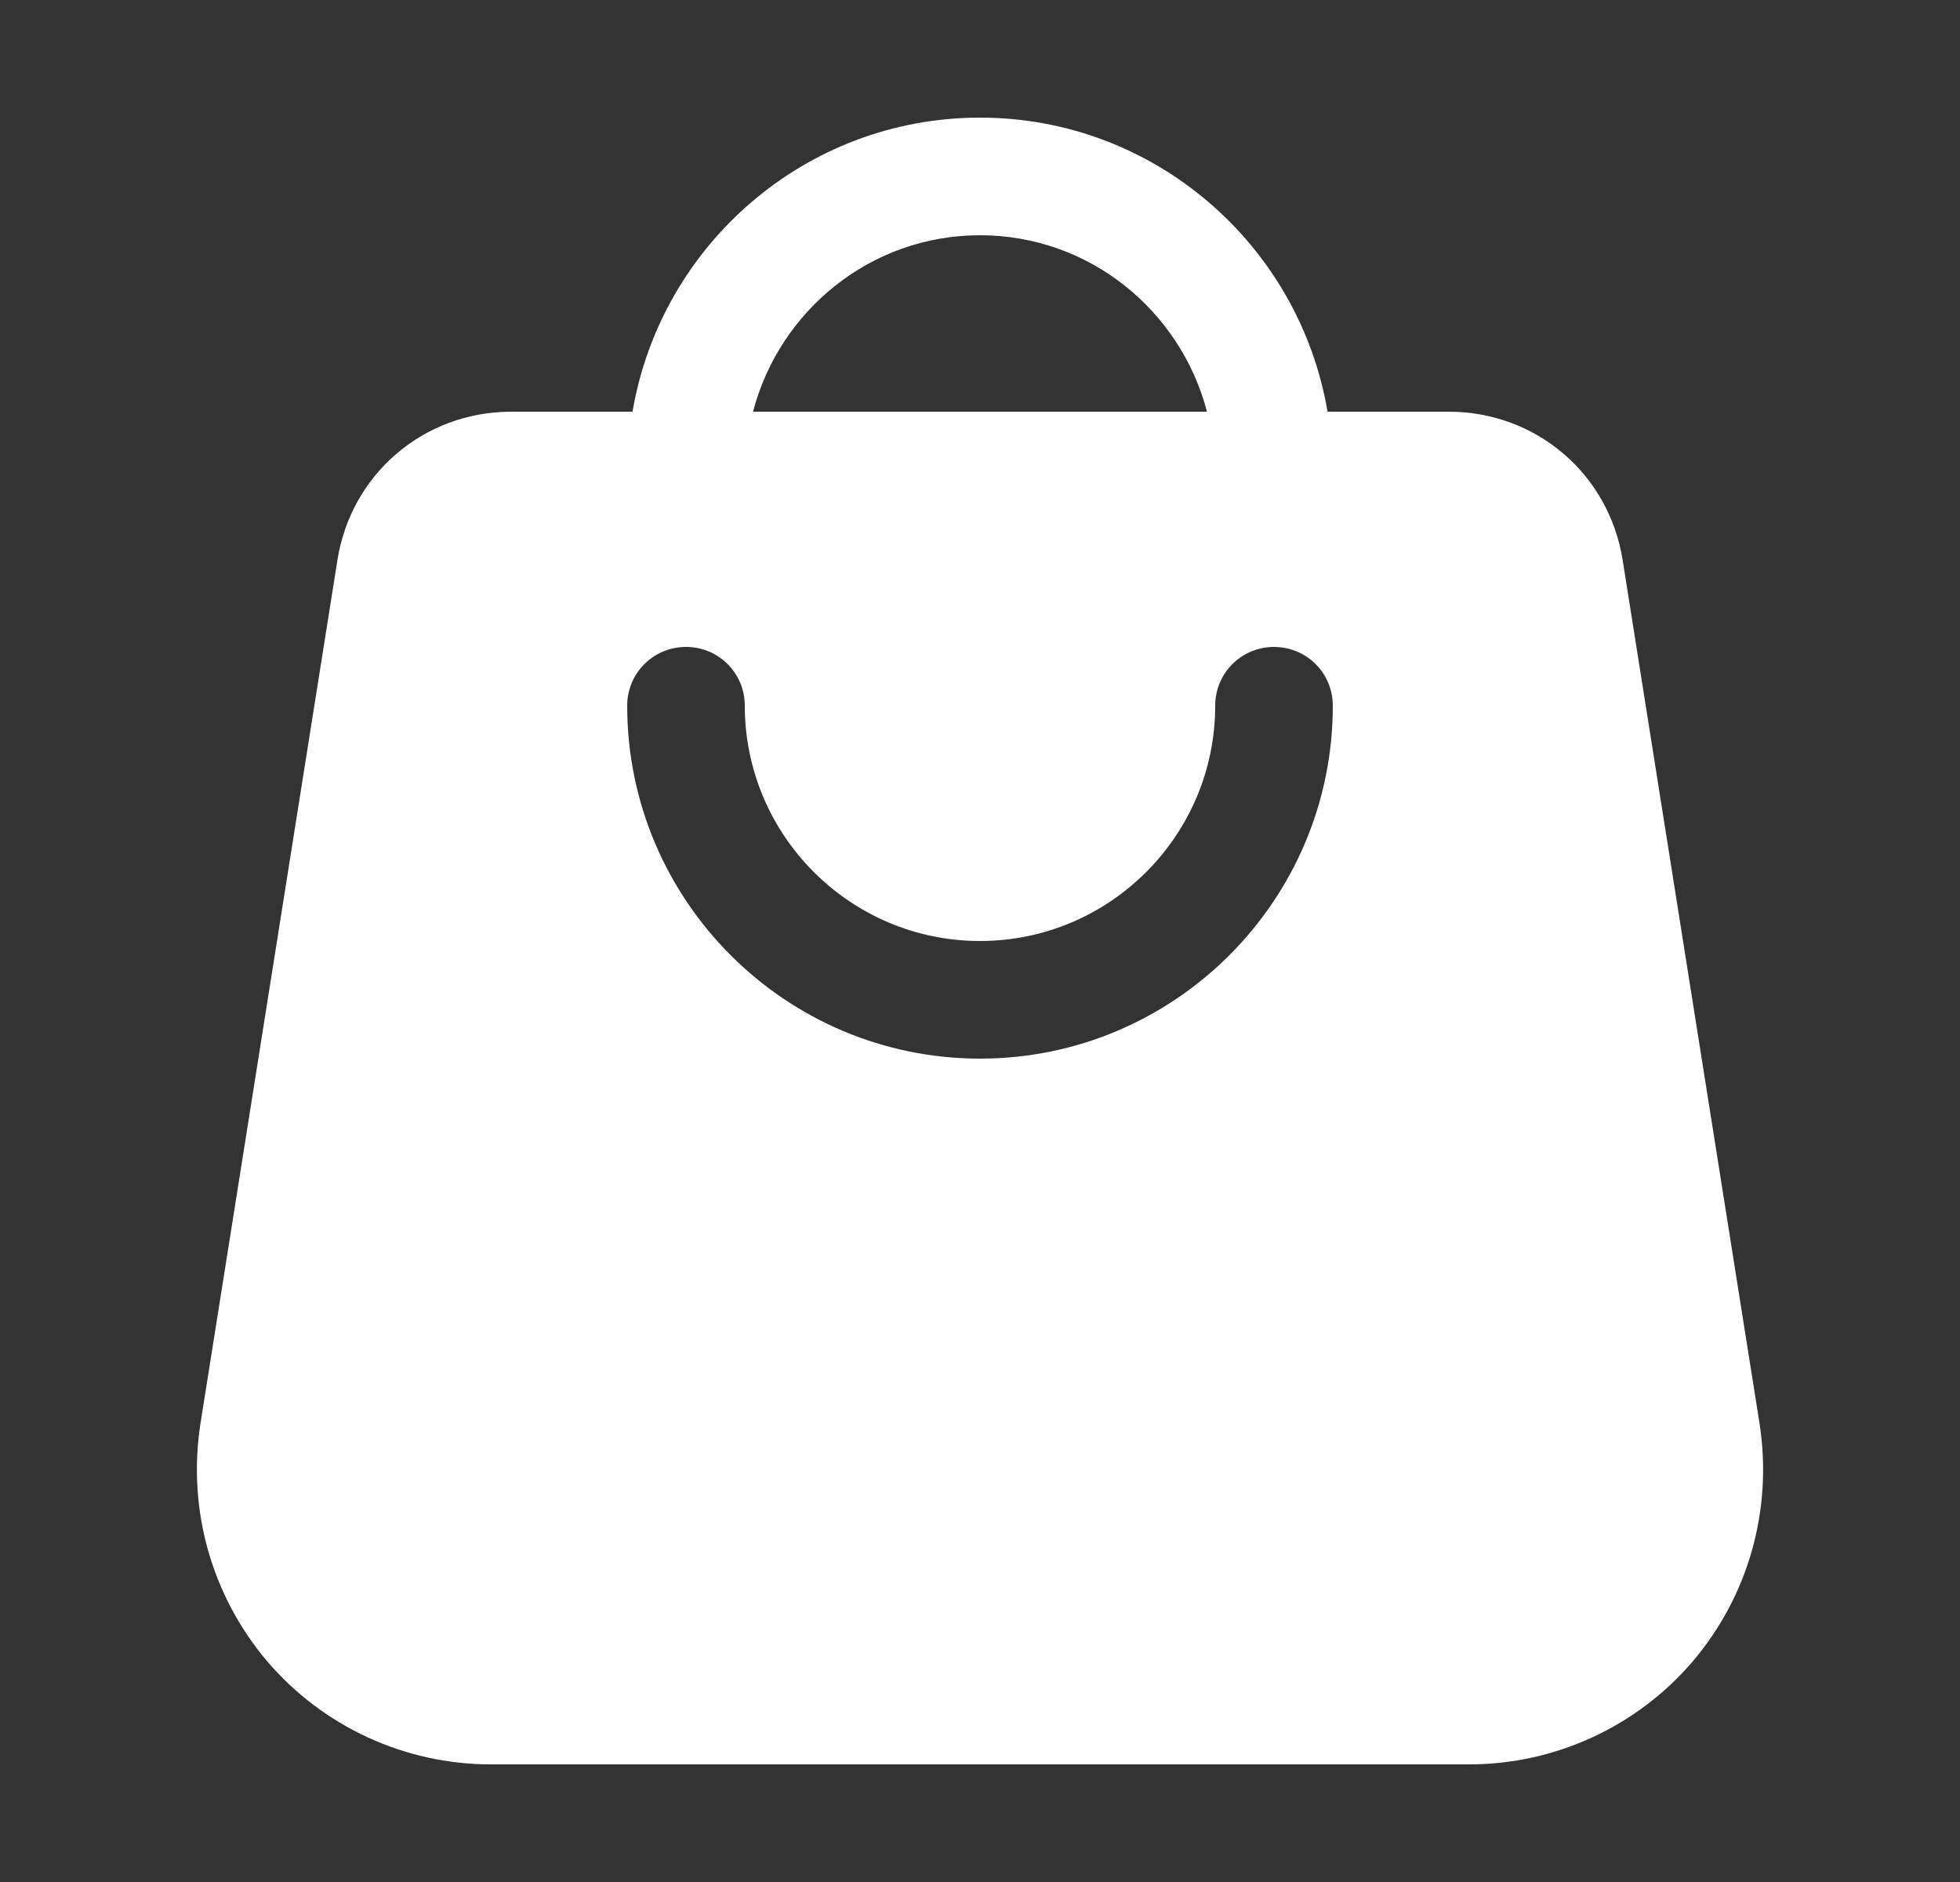 <svg width="25" height="24" viewBox="0 0 25 24" fill="none" xmlns="http://www.w3.org/2000/svg">
<rect x="0" y="0" width="25" height="24" fill="#333333" stroke="none"/>
<path d="M4.303 7.148L2.555 18.165C2.39 19.253 2.698 20.348 3.41 21.188C4.123 22.02 5.165 22.5 6.26 22.5H18.74C19.835 22.5 20.878 22.02 21.59 21.188C22.303 20.348 22.61 19.253 22.445 18.165L20.698 7.148C20.525 6.045 19.595 5.25 18.478 5.25H16.933C16.573 3.127 14.728 1.5 12.5 1.5C10.273 1.5 8.428 3.127 8.068 5.25H6.523C5.405 5.25 4.475 6.045 4.303 7.148ZM12.5 3C13.895 3 15.058 3.96 15.395 5.25H9.605C9.943 3.96 11.105 3 12.5 3ZM8.75 8.25C9.163 8.25 9.5 8.58 9.5 9C9.5 10.65 10.843 12 12.5 12C14.158 12 15.5 10.65 15.5 9C15.5 8.58 15.838 8.25 16.25 8.25C16.663 8.25 17 8.58 17 9C17 11.482 14.983 13.5 12.5 13.5C10.018 13.5 8 11.482 8 9C8 8.58 8.338 8.25 8.75 8.25Z" fill="white"/>
</svg>
